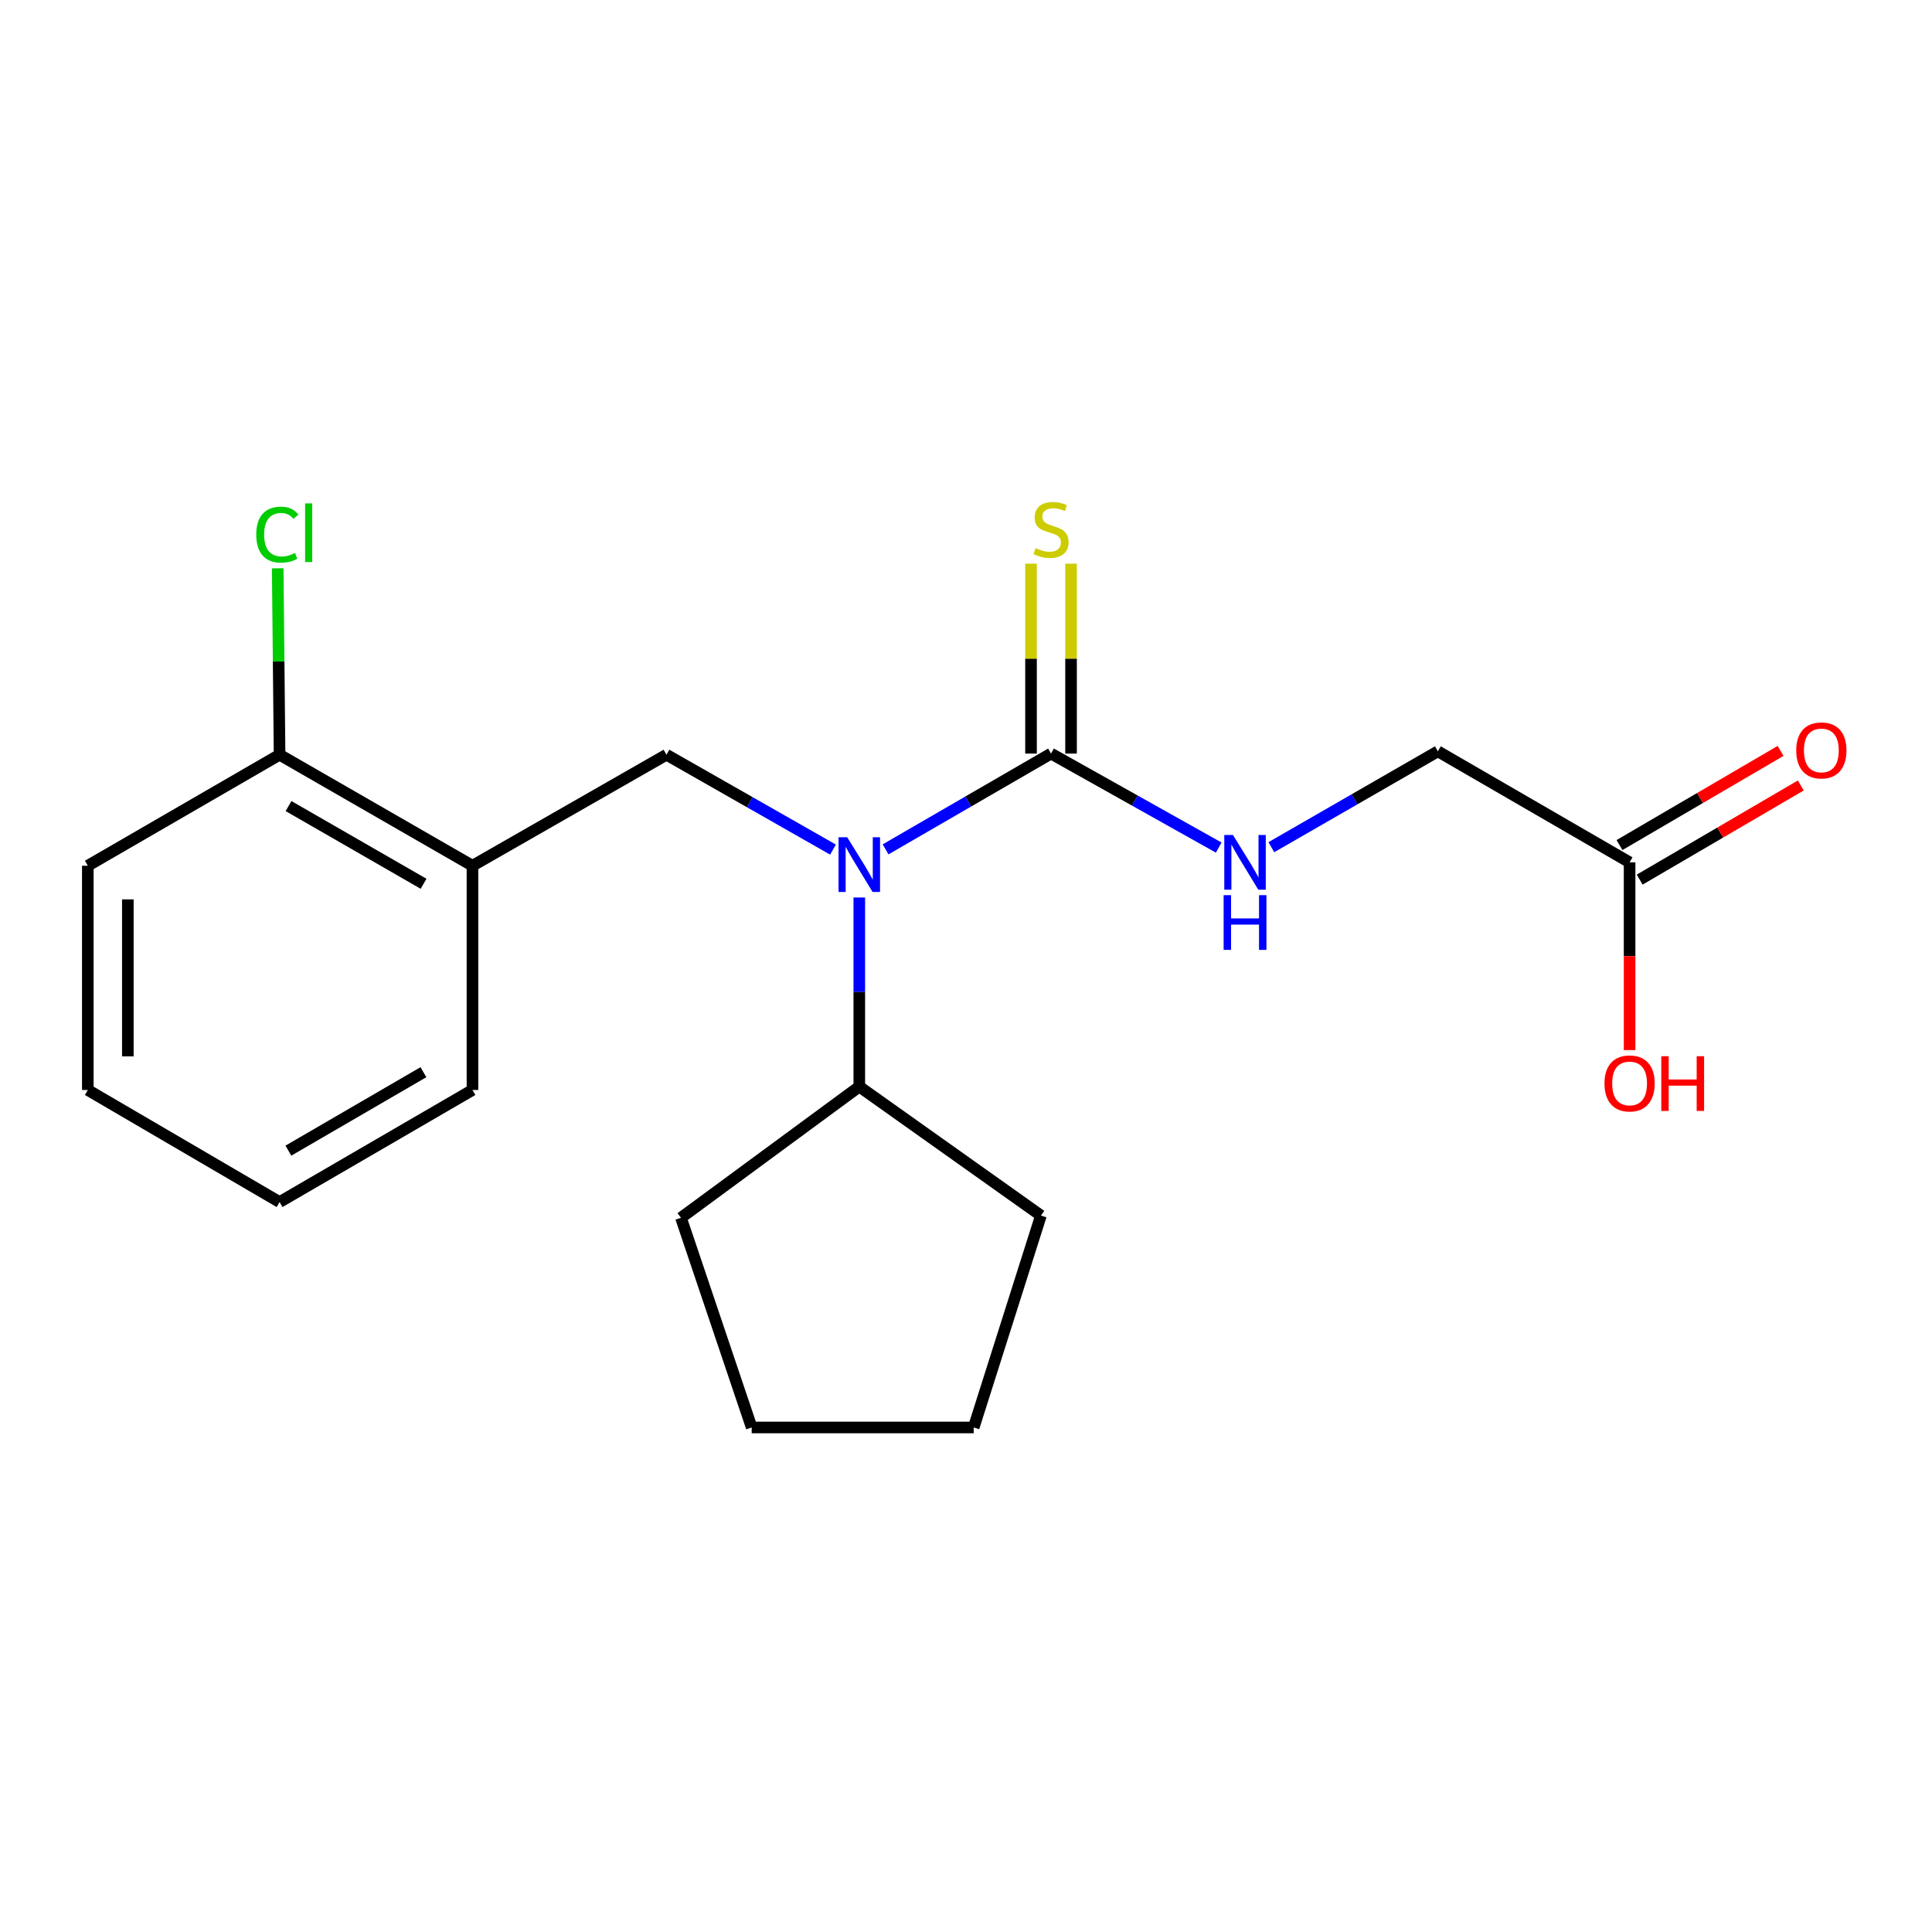 <?xml version='1.0' encoding='iso-8859-1'?>
<svg version='1.1' baseProfile='full'
              xmlns='http://www.w3.org/2000/svg'
                      xmlns:rdkit='http://www.rdkit.org/xml'
                      xmlns:xlink='http://www.w3.org/1999/xlink'
                  xml:space='preserve'
width='1000px' height='1000px' viewBox='0 0 1000 1000'>
<!-- END OF HEADER -->
<rect style='opacity:1.0;fill:#FFFFFF;stroke:none' width='1000' height='1000' x='0' y='0'> </rect>
<path class='bond-0' d='M 544.012,390.048 L 501.195,414.839' style='fill:none;fill-rule:evenodd;stroke:#000000;stroke-width:6px;stroke-linecap:butt;stroke-linejoin:miter;stroke-opacity:1' />
<path class='bond-0' d='M 501.195,414.839 L 458.377,439.629' style='fill:none;fill-rule:evenodd;stroke:#0000FF;stroke-width:6px;stroke-linecap:butt;stroke-linejoin:miter;stroke-opacity:1' />
<path class='bond-3' d='M 544.012,390.048 L 587.411,414.379' style='fill:none;fill-rule:evenodd;stroke:#000000;stroke-width:6px;stroke-linecap:butt;stroke-linejoin:miter;stroke-opacity:1' />
<path class='bond-3' d='M 587.411,414.379 L 630.81,438.71' style='fill:none;fill-rule:evenodd;stroke:#0000FF;stroke-width:6px;stroke-linecap:butt;stroke-linejoin:miter;stroke-opacity:1' />
<path class='bond-4' d='M 554.371,390.048 L 554.371,340.904' style='fill:none;fill-rule:evenodd;stroke:#000000;stroke-width:6px;stroke-linecap:butt;stroke-linejoin:miter;stroke-opacity:1' />
<path class='bond-4' d='M 554.371,340.904 L 554.371,291.76' style='fill:none;fill-rule:evenodd;stroke:#CCCC00;stroke-width:6px;stroke-linecap:butt;stroke-linejoin:miter;stroke-opacity:1' />
<path class='bond-4' d='M 533.653,390.048 L 533.653,340.904' style='fill:none;fill-rule:evenodd;stroke:#000000;stroke-width:6px;stroke-linecap:butt;stroke-linejoin:miter;stroke-opacity:1' />
<path class='bond-4' d='M 533.653,340.904 L 533.653,291.76' style='fill:none;fill-rule:evenodd;stroke:#CCCC00;stroke-width:6px;stroke-linecap:butt;stroke-linejoin:miter;stroke-opacity:1' />
<path class='bond-1' d='M 431.159,439.753 L 388.061,415.199' style='fill:none;fill-rule:evenodd;stroke:#0000FF;stroke-width:6px;stroke-linecap:butt;stroke-linejoin:miter;stroke-opacity:1' />
<path class='bond-1' d='M 388.061,415.199 L 344.964,390.646' style='fill:none;fill-rule:evenodd;stroke:#000000;stroke-width:6px;stroke-linecap:butt;stroke-linejoin:miter;stroke-opacity:1' />
<path class='bond-7' d='M 444.77,464.54 L 444.77,513.477' style='fill:none;fill-rule:evenodd;stroke:#0000FF;stroke-width:6px;stroke-linecap:butt;stroke-linejoin:miter;stroke-opacity:1' />
<path class='bond-7' d='M 444.77,513.477 L 444.77,562.415' style='fill:none;fill-rule:evenodd;stroke:#000000;stroke-width:6px;stroke-linecap:butt;stroke-linejoin:miter;stroke-opacity:1' />
<path class='bond-2' d='M 344.964,390.646 L 244.548,448.106' style='fill:none;fill-rule:evenodd;stroke:#000000;stroke-width:6px;stroke-linecap:butt;stroke-linejoin:miter;stroke-opacity:1' />
<path class='bond-6' d='M 244.548,448.106 L 144.708,390.646' style='fill:none;fill-rule:evenodd;stroke:#000000;stroke-width:6px;stroke-linecap:butt;stroke-linejoin:miter;stroke-opacity:1' />
<path class='bond-6' d='M 219.238,457.444 L 149.349,417.222' style='fill:none;fill-rule:evenodd;stroke:#000000;stroke-width:6px;stroke-linecap:butt;stroke-linejoin:miter;stroke-opacity:1' />
<path class='bond-12' d='M 244.548,448.106 L 244.548,564.176' style='fill:none;fill-rule:evenodd;stroke:#000000;stroke-width:6px;stroke-linecap:butt;stroke-linejoin:miter;stroke-opacity:1' />
<path class='bond-9' d='M 658.047,438.504 L 701.141,413.695' style='fill:none;fill-rule:evenodd;stroke:#0000FF;stroke-width:6px;stroke-linecap:butt;stroke-linejoin:miter;stroke-opacity:1' />
<path class='bond-9' d='M 701.141,413.695 L 744.234,388.885' style='fill:none;fill-rule:evenodd;stroke:#000000;stroke-width:6px;stroke-linecap:butt;stroke-linejoin:miter;stroke-opacity:1' />
<path class='bond-5' d='M 843.476,446.345 L 744.234,388.885' style='fill:none;fill-rule:evenodd;stroke:#000000;stroke-width:6px;stroke-linecap:butt;stroke-linejoin:miter;stroke-opacity:1' />
<path class='bond-8' d='M 848.703,455.288 L 890.393,430.922' style='fill:none;fill-rule:evenodd;stroke:#000000;stroke-width:6px;stroke-linecap:butt;stroke-linejoin:miter;stroke-opacity:1' />
<path class='bond-8' d='M 890.393,430.922 L 932.083,406.555' style='fill:none;fill-rule:evenodd;stroke:#FF0000;stroke-width:6px;stroke-linecap:butt;stroke-linejoin:miter;stroke-opacity:1' />
<path class='bond-8' d='M 838.248,437.401 L 879.938,413.034' style='fill:none;fill-rule:evenodd;stroke:#000000;stroke-width:6px;stroke-linecap:butt;stroke-linejoin:miter;stroke-opacity:1' />
<path class='bond-8' d='M 879.938,413.034 L 921.628,388.667' style='fill:none;fill-rule:evenodd;stroke:#FF0000;stroke-width:6px;stroke-linecap:butt;stroke-linejoin:miter;stroke-opacity:1' />
<path class='bond-11' d='M 843.476,446.345 L 843.476,494.933' style='fill:none;fill-rule:evenodd;stroke:#000000;stroke-width:6px;stroke-linecap:butt;stroke-linejoin:miter;stroke-opacity:1' />
<path class='bond-11' d='M 843.476,494.933 L 843.476,543.521' style='fill:none;fill-rule:evenodd;stroke:#FF0000;stroke-width:6px;stroke-linecap:butt;stroke-linejoin:miter;stroke-opacity:1' />
<path class='bond-10' d='M 144.708,390.646 L 144.225,342.399' style='fill:none;fill-rule:evenodd;stroke:#000000;stroke-width:6px;stroke-linecap:butt;stroke-linejoin:miter;stroke-opacity:1' />
<path class='bond-10' d='M 144.225,342.399 L 143.741,294.152' style='fill:none;fill-rule:evenodd;stroke:#00CC00;stroke-width:6px;stroke-linecap:butt;stroke-linejoin:miter;stroke-opacity:1' />
<path class='bond-13' d='M 144.708,390.646 L 45.455,448.106' style='fill:none;fill-rule:evenodd;stroke:#000000;stroke-width:6px;stroke-linecap:butt;stroke-linejoin:miter;stroke-opacity:1' />
<path class='bond-14' d='M 444.77,562.415 L 352.469,630.337' style='fill:none;fill-rule:evenodd;stroke:#000000;stroke-width:6px;stroke-linecap:butt;stroke-linejoin:miter;stroke-opacity:1' />
<path class='bond-15' d='M 444.77,562.415 L 538.786,629.175' style='fill:none;fill-rule:evenodd;stroke:#000000;stroke-width:6px;stroke-linecap:butt;stroke-linejoin:miter;stroke-opacity:1' />
<path class='bond-16' d='M 244.548,564.176 L 144.708,622.188' style='fill:none;fill-rule:evenodd;stroke:#000000;stroke-width:6px;stroke-linecap:butt;stroke-linejoin:miter;stroke-opacity:1' />
<path class='bond-16' d='M 219.163,554.964 L 149.275,595.572' style='fill:none;fill-rule:evenodd;stroke:#000000;stroke-width:6px;stroke-linecap:butt;stroke-linejoin:miter;stroke-opacity:1' />
<path class='bond-21' d='M 45.455,448.106 L 45.455,564.176' style='fill:none;fill-rule:evenodd;stroke:#000000;stroke-width:6px;stroke-linecap:butt;stroke-linejoin:miter;stroke-opacity:1' />
<path class='bond-21' d='M 66.173,465.516 L 66.173,546.765' style='fill:none;fill-rule:evenodd;stroke:#000000;stroke-width:6px;stroke-linecap:butt;stroke-linejoin:miter;stroke-opacity:1' />
<path class='bond-19' d='M 352.469,630.337 L 389.072,738.856' style='fill:none;fill-rule:evenodd;stroke:#000000;stroke-width:6px;stroke-linecap:butt;stroke-linejoin:miter;stroke-opacity:1' />
<path class='bond-18' d='M 538.786,629.175 L 503.979,738.856' style='fill:none;fill-rule:evenodd;stroke:#000000;stroke-width:6px;stroke-linecap:butt;stroke-linejoin:miter;stroke-opacity:1' />
<path class='bond-17' d='M 144.708,622.188 L 45.455,564.176' style='fill:none;fill-rule:evenodd;stroke:#000000;stroke-width:6px;stroke-linecap:butt;stroke-linejoin:miter;stroke-opacity:1' />
<path class='bond-20' d='M 503.979,738.856 L 389.072,738.856' style='fill:none;fill-rule:evenodd;stroke:#000000;stroke-width:6px;stroke-linecap:butt;stroke-linejoin:miter;stroke-opacity:1' />
<path  class='atom-1' d='M 438.51 433.347
L 447.79 448.347
Q 448.71 449.827, 450.19 452.507
Q 451.67 455.187, 451.75 455.347
L 451.75 433.347
L 455.51 433.347
L 455.51 461.667
L 451.63 461.667
L 441.67 445.267
Q 440.51 443.347, 439.27 441.147
Q 438.07 438.947, 437.71 438.267
L 437.71 461.667
L 434.03 461.667
L 434.03 433.347
L 438.51 433.347
' fill='#0000FF'/>
<path  class='atom-4' d='M 638.168 432.185
L 647.448 447.185
Q 648.368 448.665, 649.848 451.345
Q 651.328 454.025, 651.408 454.185
L 651.408 432.185
L 655.168 432.185
L 655.168 460.505
L 651.288 460.505
L 641.328 444.105
Q 640.168 442.185, 638.928 439.985
Q 637.728 437.785, 637.368 437.105
L 637.368 460.505
L 633.688 460.505
L 633.688 432.185
L 638.168 432.185
' fill='#0000FF'/>
<path  class='atom-4' d='M 633.348 463.337
L 637.188 463.337
L 637.188 475.377
L 651.668 475.377
L 651.668 463.337
L 655.508 463.337
L 655.508 491.657
L 651.668 491.657
L 651.668 478.577
L 637.188 478.577
L 637.188 491.657
L 633.348 491.657
L 633.348 463.337
' fill='#0000FF'/>
<path  class='atom-5' d='M 536.012 283.698
Q 536.332 283.818, 537.652 284.378
Q 538.972 284.938, 540.412 285.298
Q 541.892 285.618, 543.332 285.618
Q 546.012 285.618, 547.572 284.338
Q 549.132 283.018, 549.132 280.738
Q 549.132 279.178, 548.332 278.218
Q 547.572 277.258, 546.372 276.738
Q 545.172 276.218, 543.172 275.618
Q 540.652 274.858, 539.132 274.138
Q 537.652 273.418, 536.572 271.898
Q 535.532 270.378, 535.532 267.818
Q 535.532 264.258, 537.932 262.058
Q 540.372 259.858, 545.172 259.858
Q 548.452 259.858, 552.172 261.418
L 551.252 264.498
Q 547.852 263.098, 545.292 263.098
Q 542.532 263.098, 541.012 264.258
Q 539.492 265.378, 539.532 267.338
Q 539.532 268.858, 540.292 269.778
Q 541.092 270.698, 542.212 271.218
Q 543.372 271.738, 545.292 272.338
Q 547.852 273.138, 549.372 273.938
Q 550.892 274.738, 551.972 276.378
Q 553.092 277.978, 553.092 280.738
Q 553.092 284.658, 550.452 286.778
Q 547.852 288.858, 543.492 288.858
Q 540.972 288.858, 539.052 288.298
Q 537.172 287.778, 534.932 286.858
L 536.012 283.698
' fill='#CCCC00'/>
<path  class='atom-9' d='M 929.729 388.413
Q 929.729 381.613, 933.089 377.813
Q 936.449 374.013, 942.729 374.013
Q 949.009 374.013, 952.369 377.813
Q 955.729 381.613, 955.729 388.413
Q 955.729 395.293, 952.329 399.213
Q 948.929 403.093, 942.729 403.093
Q 936.489 403.093, 933.089 399.213
Q 929.729 395.333, 929.729 388.413
M 942.729 399.893
Q 947.049 399.893, 949.369 397.013
Q 951.729 394.093, 951.729 388.413
Q 951.729 382.853, 949.369 380.053
Q 947.049 377.213, 942.729 377.213
Q 938.409 377.213, 936.049 380.013
Q 933.729 382.813, 933.729 388.413
Q 933.729 394.133, 936.049 397.013
Q 938.409 399.893, 942.729 399.893
' fill='#FF0000'/>
<path  class='atom-11' d='M 132.637 276.719
Q 132.637 269.679, 135.917 265.999
Q 139.237 262.279, 145.517 262.279
Q 151.357 262.279, 154.477 266.399
L 151.837 268.559
Q 149.557 265.559, 145.517 265.559
Q 141.237 265.559, 138.957 268.439
Q 136.717 271.279, 136.717 276.719
Q 136.717 282.319, 139.037 285.199
Q 141.397 288.079, 145.957 288.079
Q 149.077 288.079, 152.717 286.199
L 153.837 289.199
Q 152.357 290.159, 150.117 290.719
Q 147.877 291.279, 145.397 291.279
Q 139.237 291.279, 135.917 287.519
Q 132.637 283.759, 132.637 276.719
' fill='#00CC00'/>
<path  class='atom-11' d='M 157.917 260.559
L 161.597 260.559
L 161.597 290.919
L 157.917 290.919
L 157.917 260.559
' fill='#00CC00'/>
<path  class='atom-12' d='M 830.476 560.78
Q 830.476 553.98, 833.836 550.18
Q 837.196 546.38, 843.476 546.38
Q 849.756 546.38, 853.116 550.18
Q 856.476 553.98, 856.476 560.78
Q 856.476 567.66, 853.076 571.58
Q 849.676 575.46, 843.476 575.46
Q 837.236 575.46, 833.836 571.58
Q 830.476 567.7, 830.476 560.78
M 843.476 572.26
Q 847.796 572.26, 850.116 569.38
Q 852.476 566.46, 852.476 560.78
Q 852.476 555.22, 850.116 552.42
Q 847.796 549.58, 843.476 549.58
Q 839.156 549.58, 836.796 552.38
Q 834.476 555.18, 834.476 560.78
Q 834.476 566.5, 836.796 569.38
Q 839.156 572.26, 843.476 572.26
' fill='#FF0000'/>
<path  class='atom-12' d='M 859.876 546.7
L 863.716 546.7
L 863.716 558.74
L 878.196 558.74
L 878.196 546.7
L 882.036 546.7
L 882.036 575.02
L 878.196 575.02
L 878.196 561.94
L 863.716 561.94
L 863.716 575.02
L 859.876 575.02
L 859.876 546.7
' fill='#FF0000'/>
</svg>
